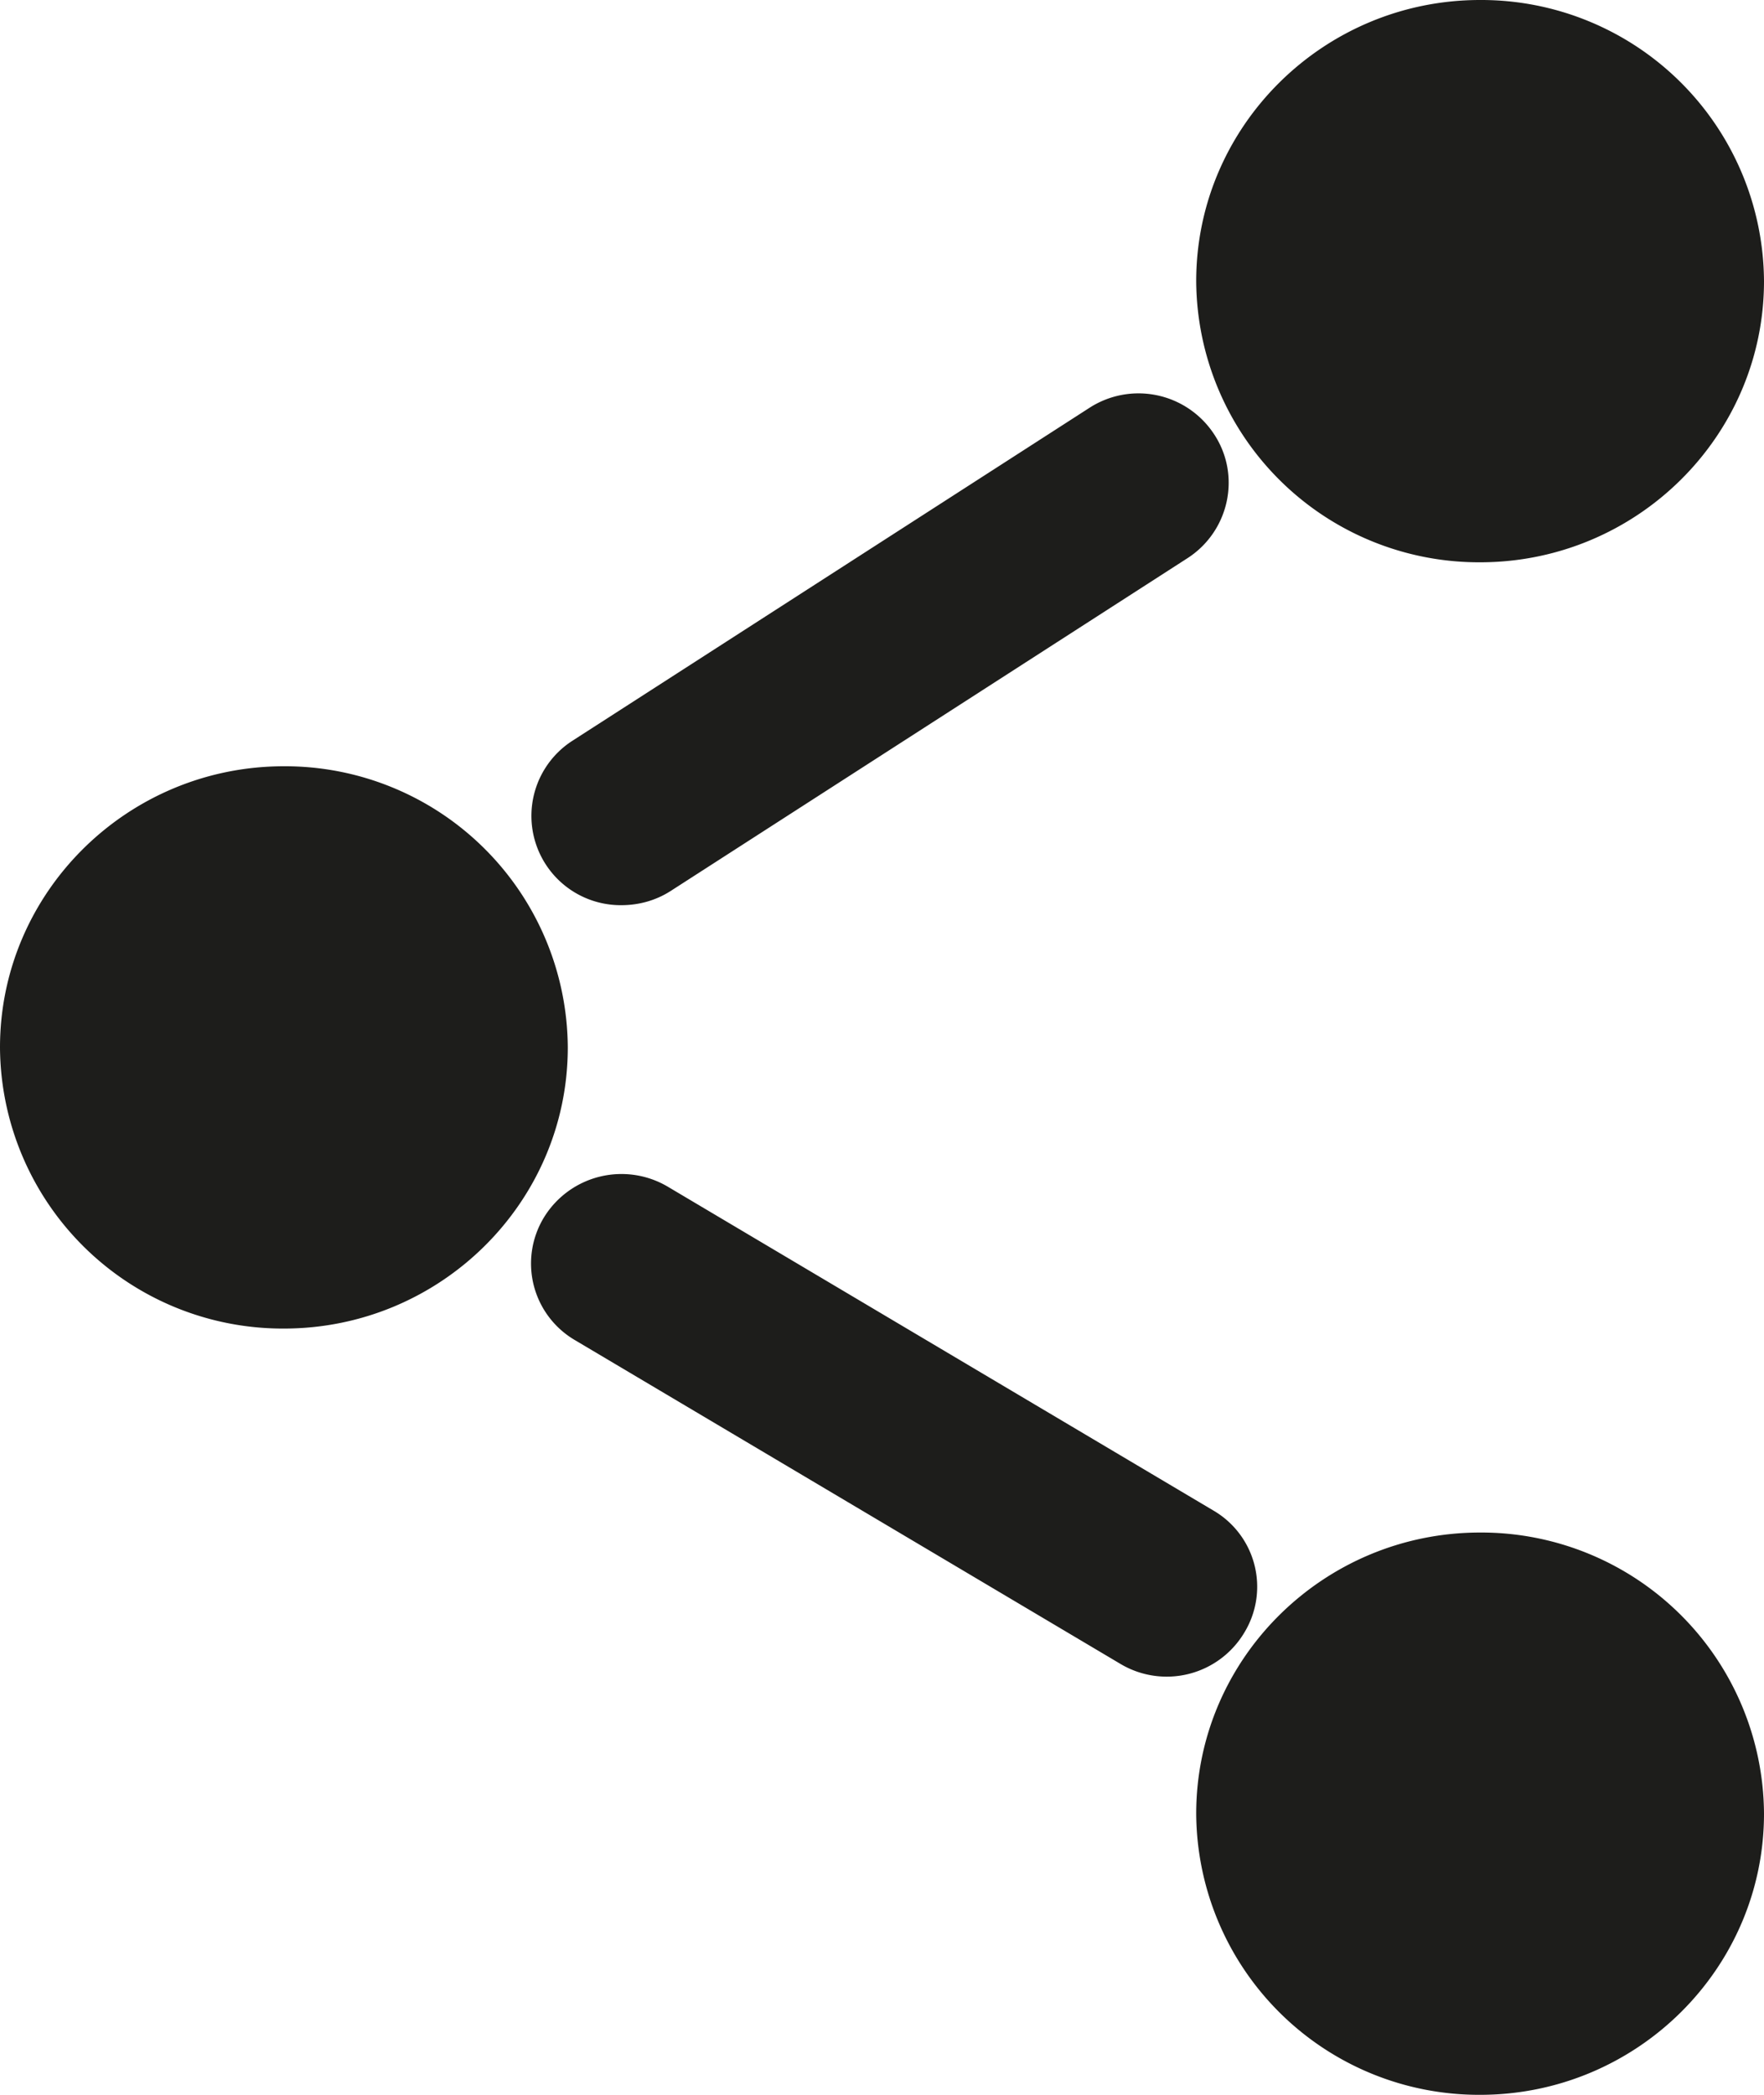 <svg xmlns="http://www.w3.org/2000/svg" xmlns:xlink="http://www.w3.org/1999/xlink" width="32" height="38" viewBox="0 0 32 38"><defs><path id="a" d="M135.57 1740.62a1.64 1.64 0 0 1-2.25.56l-9.89-5.87a1.61 1.61 0 0 1-.56-2.23 1.65 1.65 0 0 1 2.25-.55l9.89 5.87a1.6 1.6 0 0 1 .56 2.22zm-11.3-13.2a1.62 1.62 0 0 1-.89-2.98l9.38-6.04a1.64 1.64 0 0 1 2.26.47c.5.75.28 1.76-.47 2.25l-9.38 6.04c-.28.18-.59.26-.9.26zm15.58 11.38a5.13 5.13 0 0 1 5.15 5.1c0 2.81-2.31 5.1-5.15 5.1a5.13 5.13 0 0 1-5.15-5.1c0-2.81 2.31-5.1 5.15-5.1zm0-17.6a5.13 5.13 0 0 1-5.15-5.1c0-2.81 2.31-5.1 5.15-5.1a5.13 5.13 0 0 1 5.15 5.1c0 2.81-2.31 5.1-5.15 5.1zm-21.7 3.7a5.13 5.13 0 0 1 5.15 5.1c0 2.81-2.31 5.1-5.15 5.1a5.13 5.13 0 0 1-5.15-5.1c0-2.81 2.31-5.1 5.15-5.1z"/></defs><g transform="translate(-113 -1711)"><use fill="#1d1d1b" xlink:href="#a"/></g></svg>
